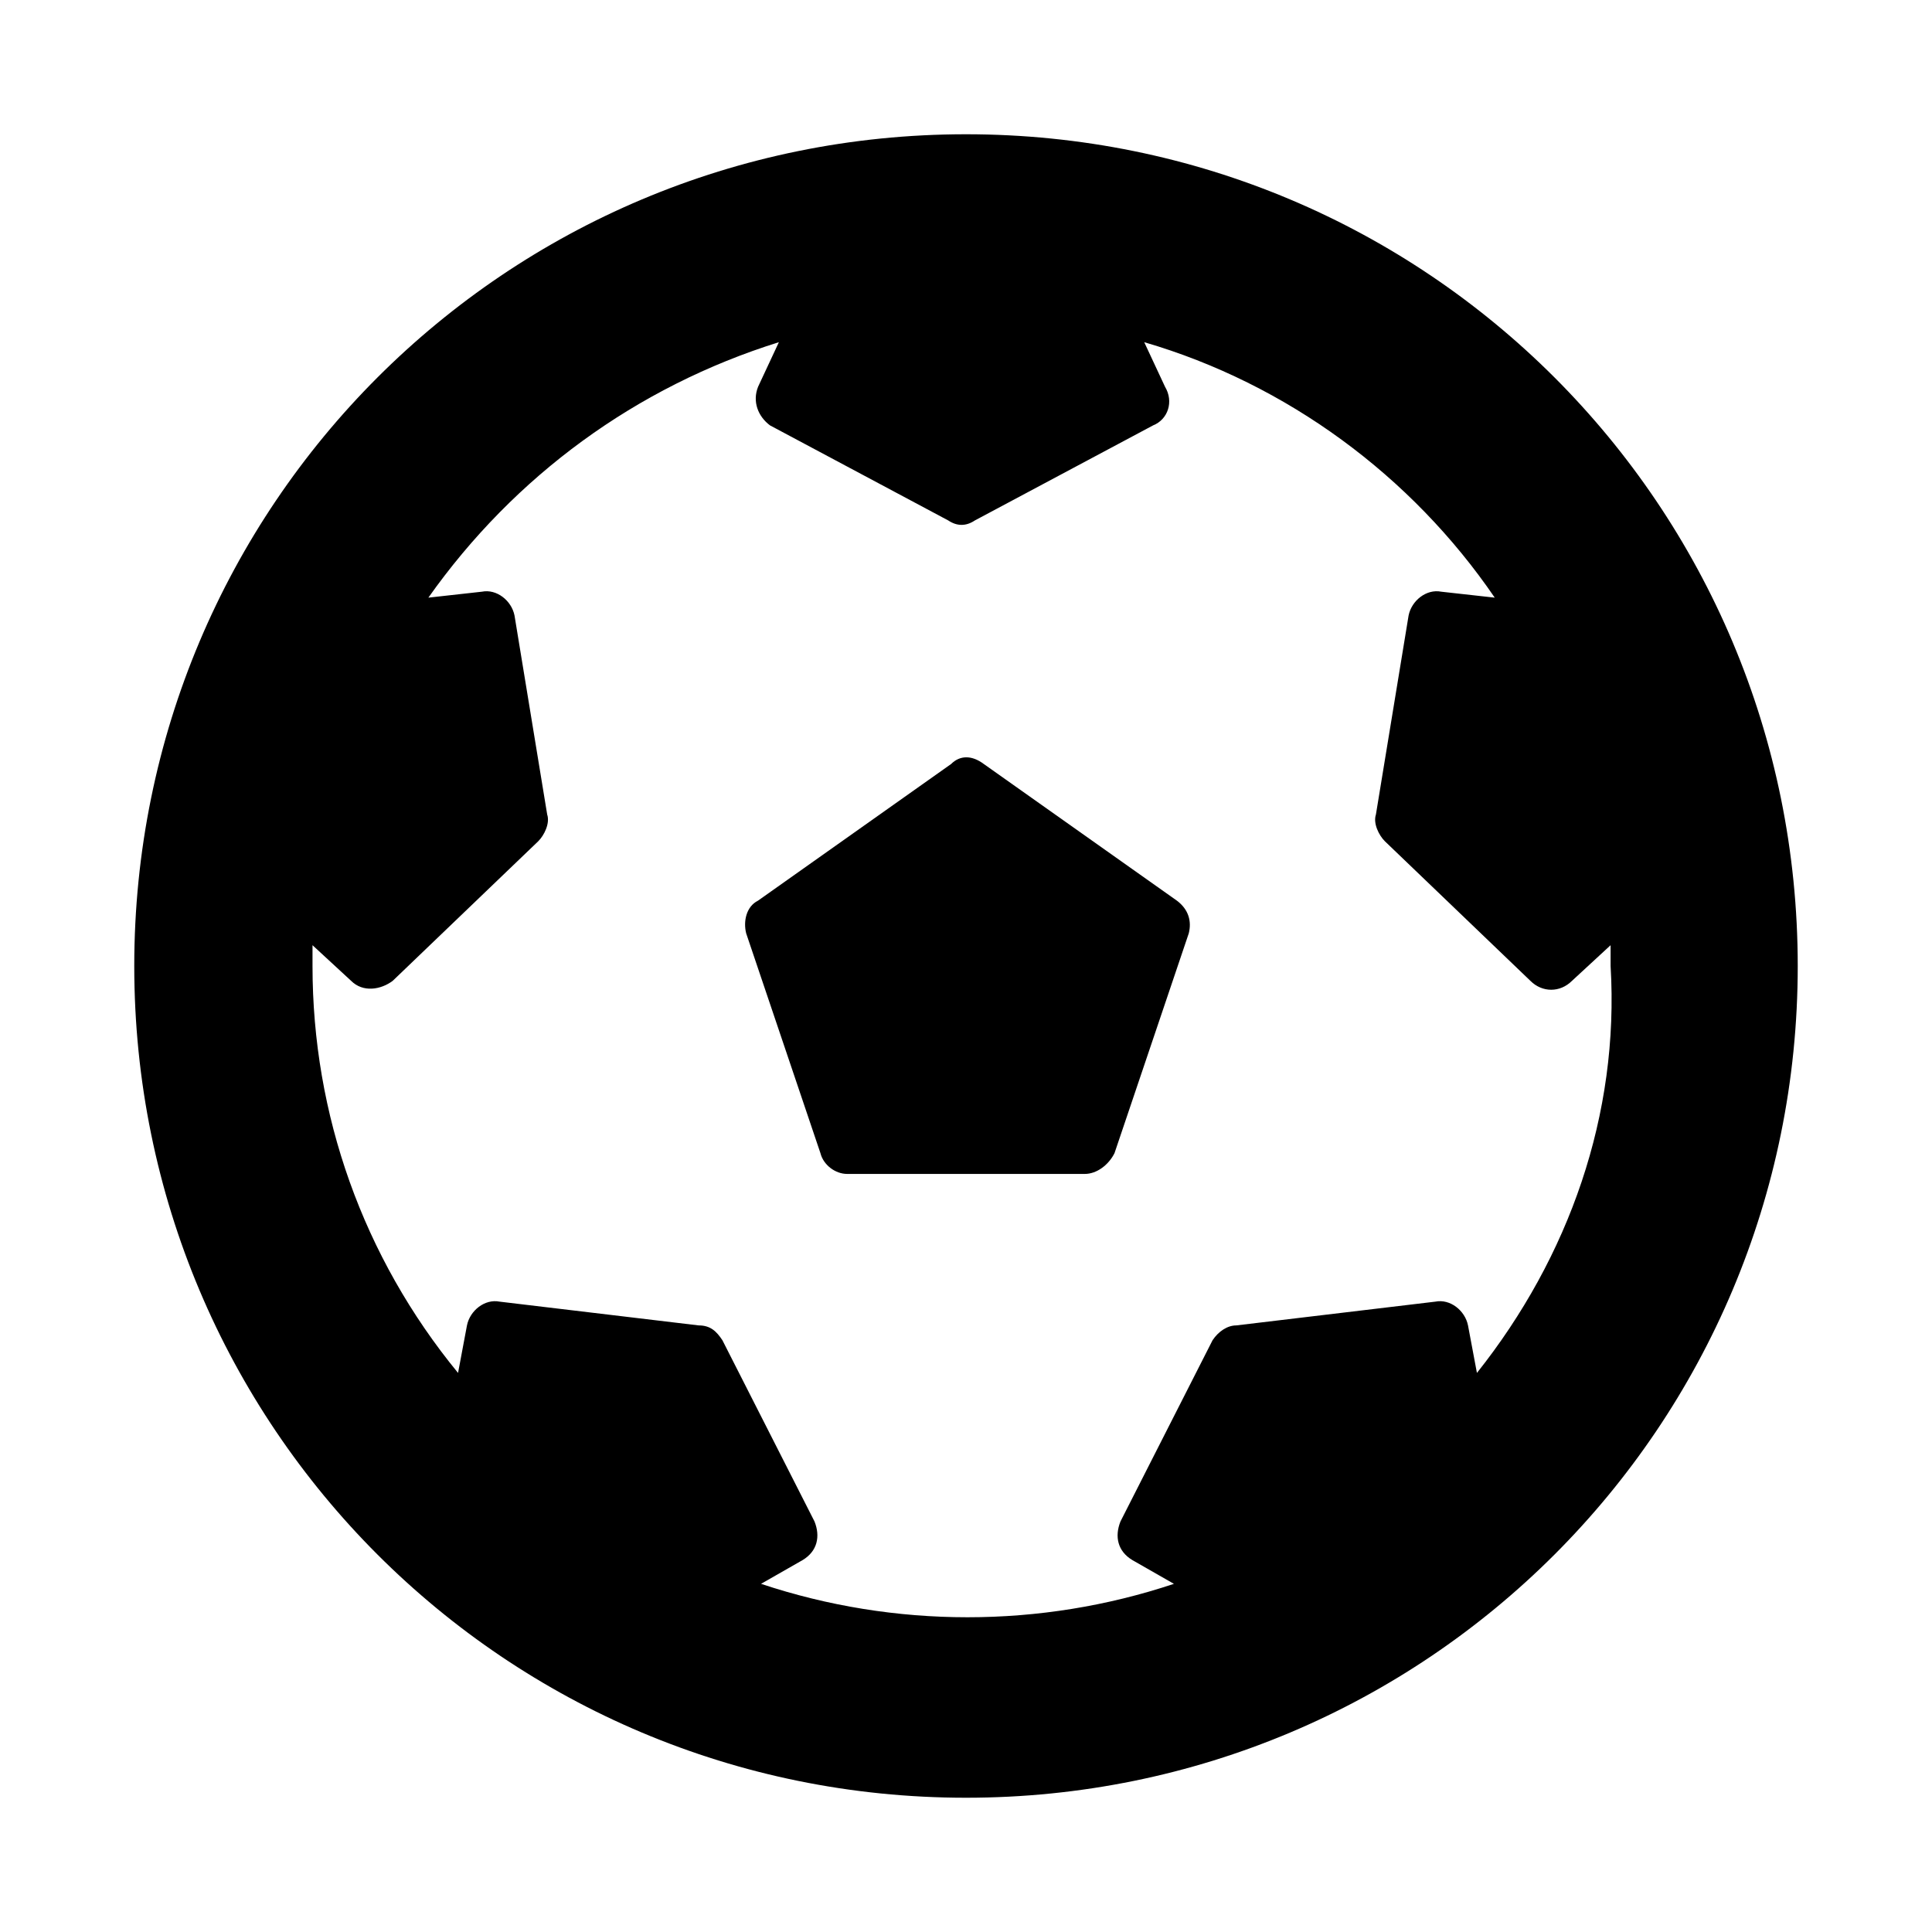 <?xml version="1.0" encoding="UTF-8"?>
<!-- Uploaded to: ICON Repo, www.svgrepo.com, Generator: ICON Repo Mixer Tools -->
<svg fill="#000000" width="800px" height="800px" version="1.1" viewBox="144 144 512 512" xmlns="http://www.w3.org/2000/svg">
 <g>
  <path d="m404.72 346.47 51.168 36.211c3.148 2.363 3.938 5.512 3.148 8.66l-19.68 58.254c-1.574 3.148-4.723 5.508-7.871 5.508h-62.977c-3.148 0-6.297-2.363-7.086-5.512l-19.68-58.254c-0.789-3.148 0-7.086 3.148-8.66l51.168-36.211c2.363-2.359 5.512-2.359 8.66 0.004z"/>
  <path d="m400 179.58c-122.02 0-220.42 98.398-220.42 220.42 0 122.02 98.398 220.42 220.42 220.42 122.02 0 220.42-98.398 220.42-220.42-0.004-122.02-98.402-220.42-220.42-220.42zm135.4 328.26-2.363-12.594c-0.789-3.938-4.723-7.086-8.66-6.297l-52.742 6.297c-2.363 0-4.723 1.574-6.297 3.938l-24.402 48.02c-1.574 3.938-0.789 7.871 3.148 10.234l11.02 6.297c-35.426 11.809-73.996 11.809-109.42 0l11.02-6.297c3.938-2.363 4.723-6.297 3.148-10.234l-24.402-48.02c-1.574-2.363-3.148-3.938-6.297-3.938l-52.742-6.297c-3.938-0.789-7.871 2.363-8.66 6.297l-2.363 12.594c-25.188-30.699-38.57-68.484-38.57-107.84v-5.512l10.234 9.445c3.148 3.148 7.871 2.363 11.02 0l38.574-37c1.574-1.574 3.148-4.723 2.363-7.086l-8.66-52.742c-0.789-3.938-4.723-7.086-8.66-6.297l-14.168 1.574c22.828-32.273 55.105-55.891 92.891-67.699l-5.512 11.809c-1.574 3.938 0 7.871 3.148 10.234l47.23 25.191c2.363 1.574 4.723 1.574 7.086 0l47.23-25.191c3.938-1.574 5.512-6.297 3.148-10.234l-5.512-11.809c37.785 11.02 70.848 35.426 92.891 67.699l-14.168-1.574c-3.938-0.789-7.871 2.363-8.66 6.297l-8.66 52.742c-0.789 2.363 0.789 5.512 2.363 7.086l38.574 37c3.148 3.148 7.871 3.148 11.02 0l10.234-9.445v5.512c2.363 39.359-11.02 77.145-35.422 107.84z"/>
 </g>
</svg>